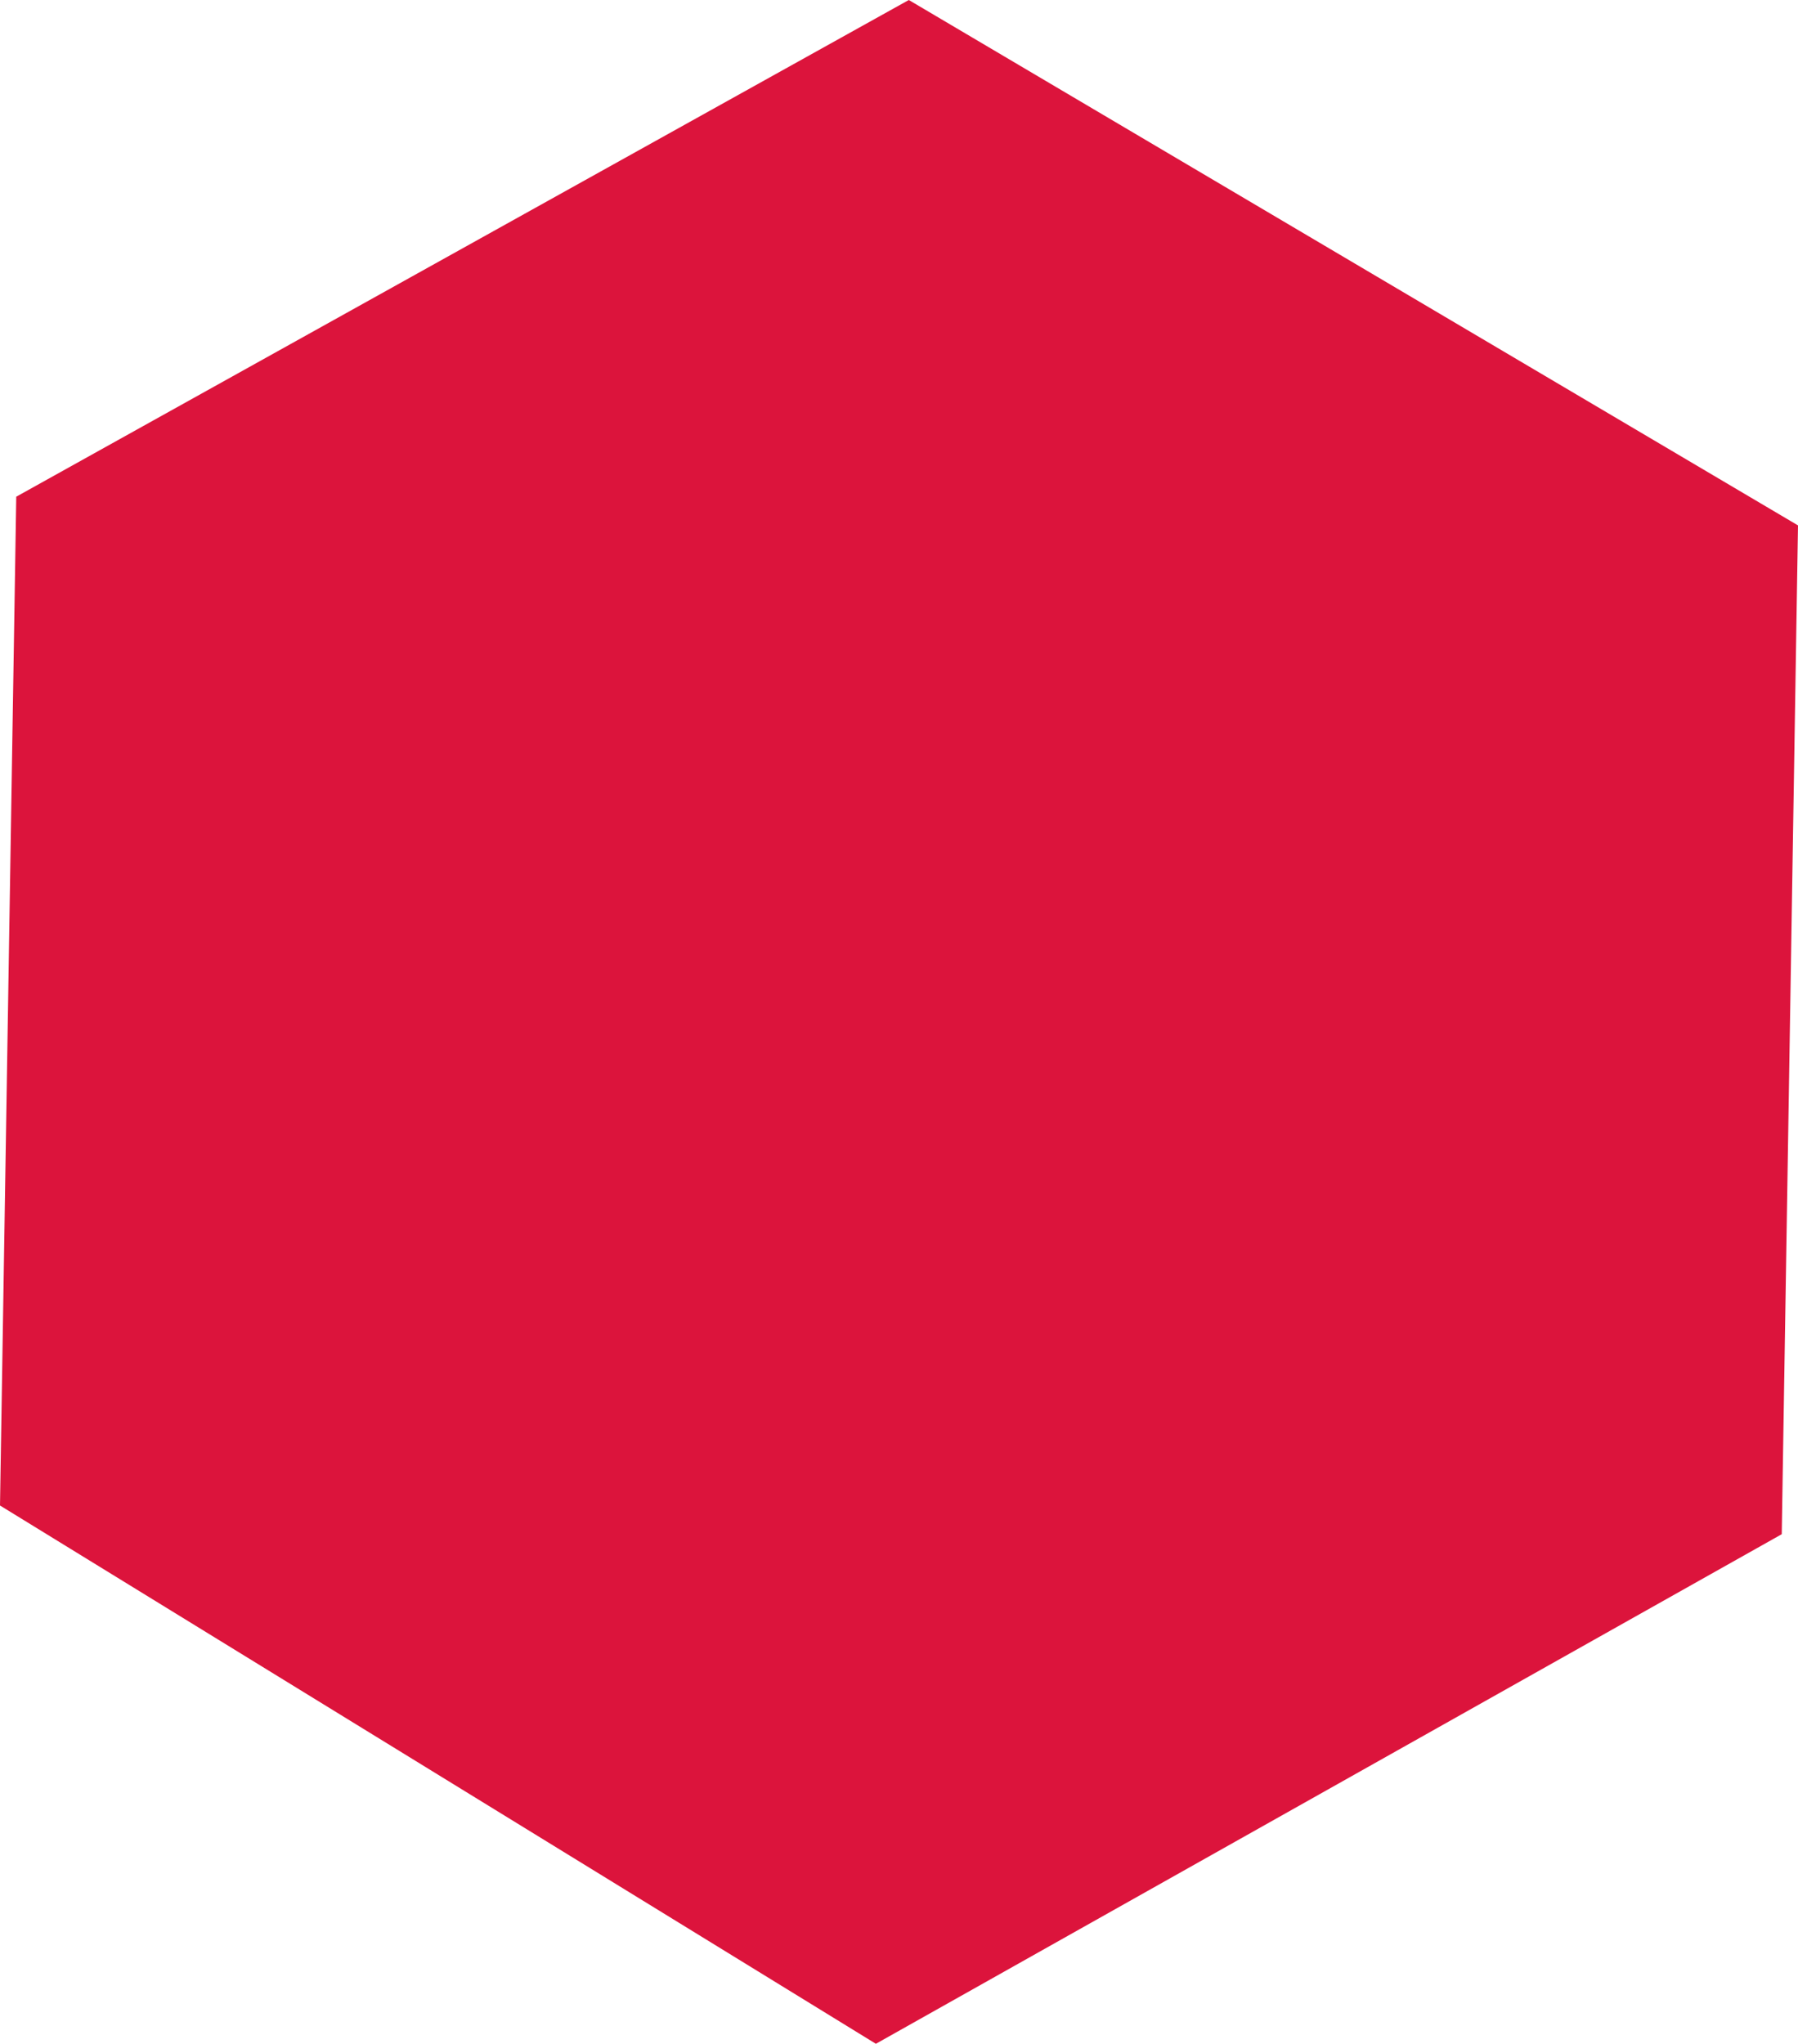 <?xml version="1.0" encoding="UTF-8"?> <svg xmlns="http://www.w3.org/2000/svg" width="760" height="864" viewBox="0 0 760 864" fill="none"> <path d="M384.146 -0L6.871 209.948L-8.47691e-05 636.352L370.227 863.883L753.129 648.487L760 222.083L384.146 -0Z" fill="#DC143C"></path> </svg> 